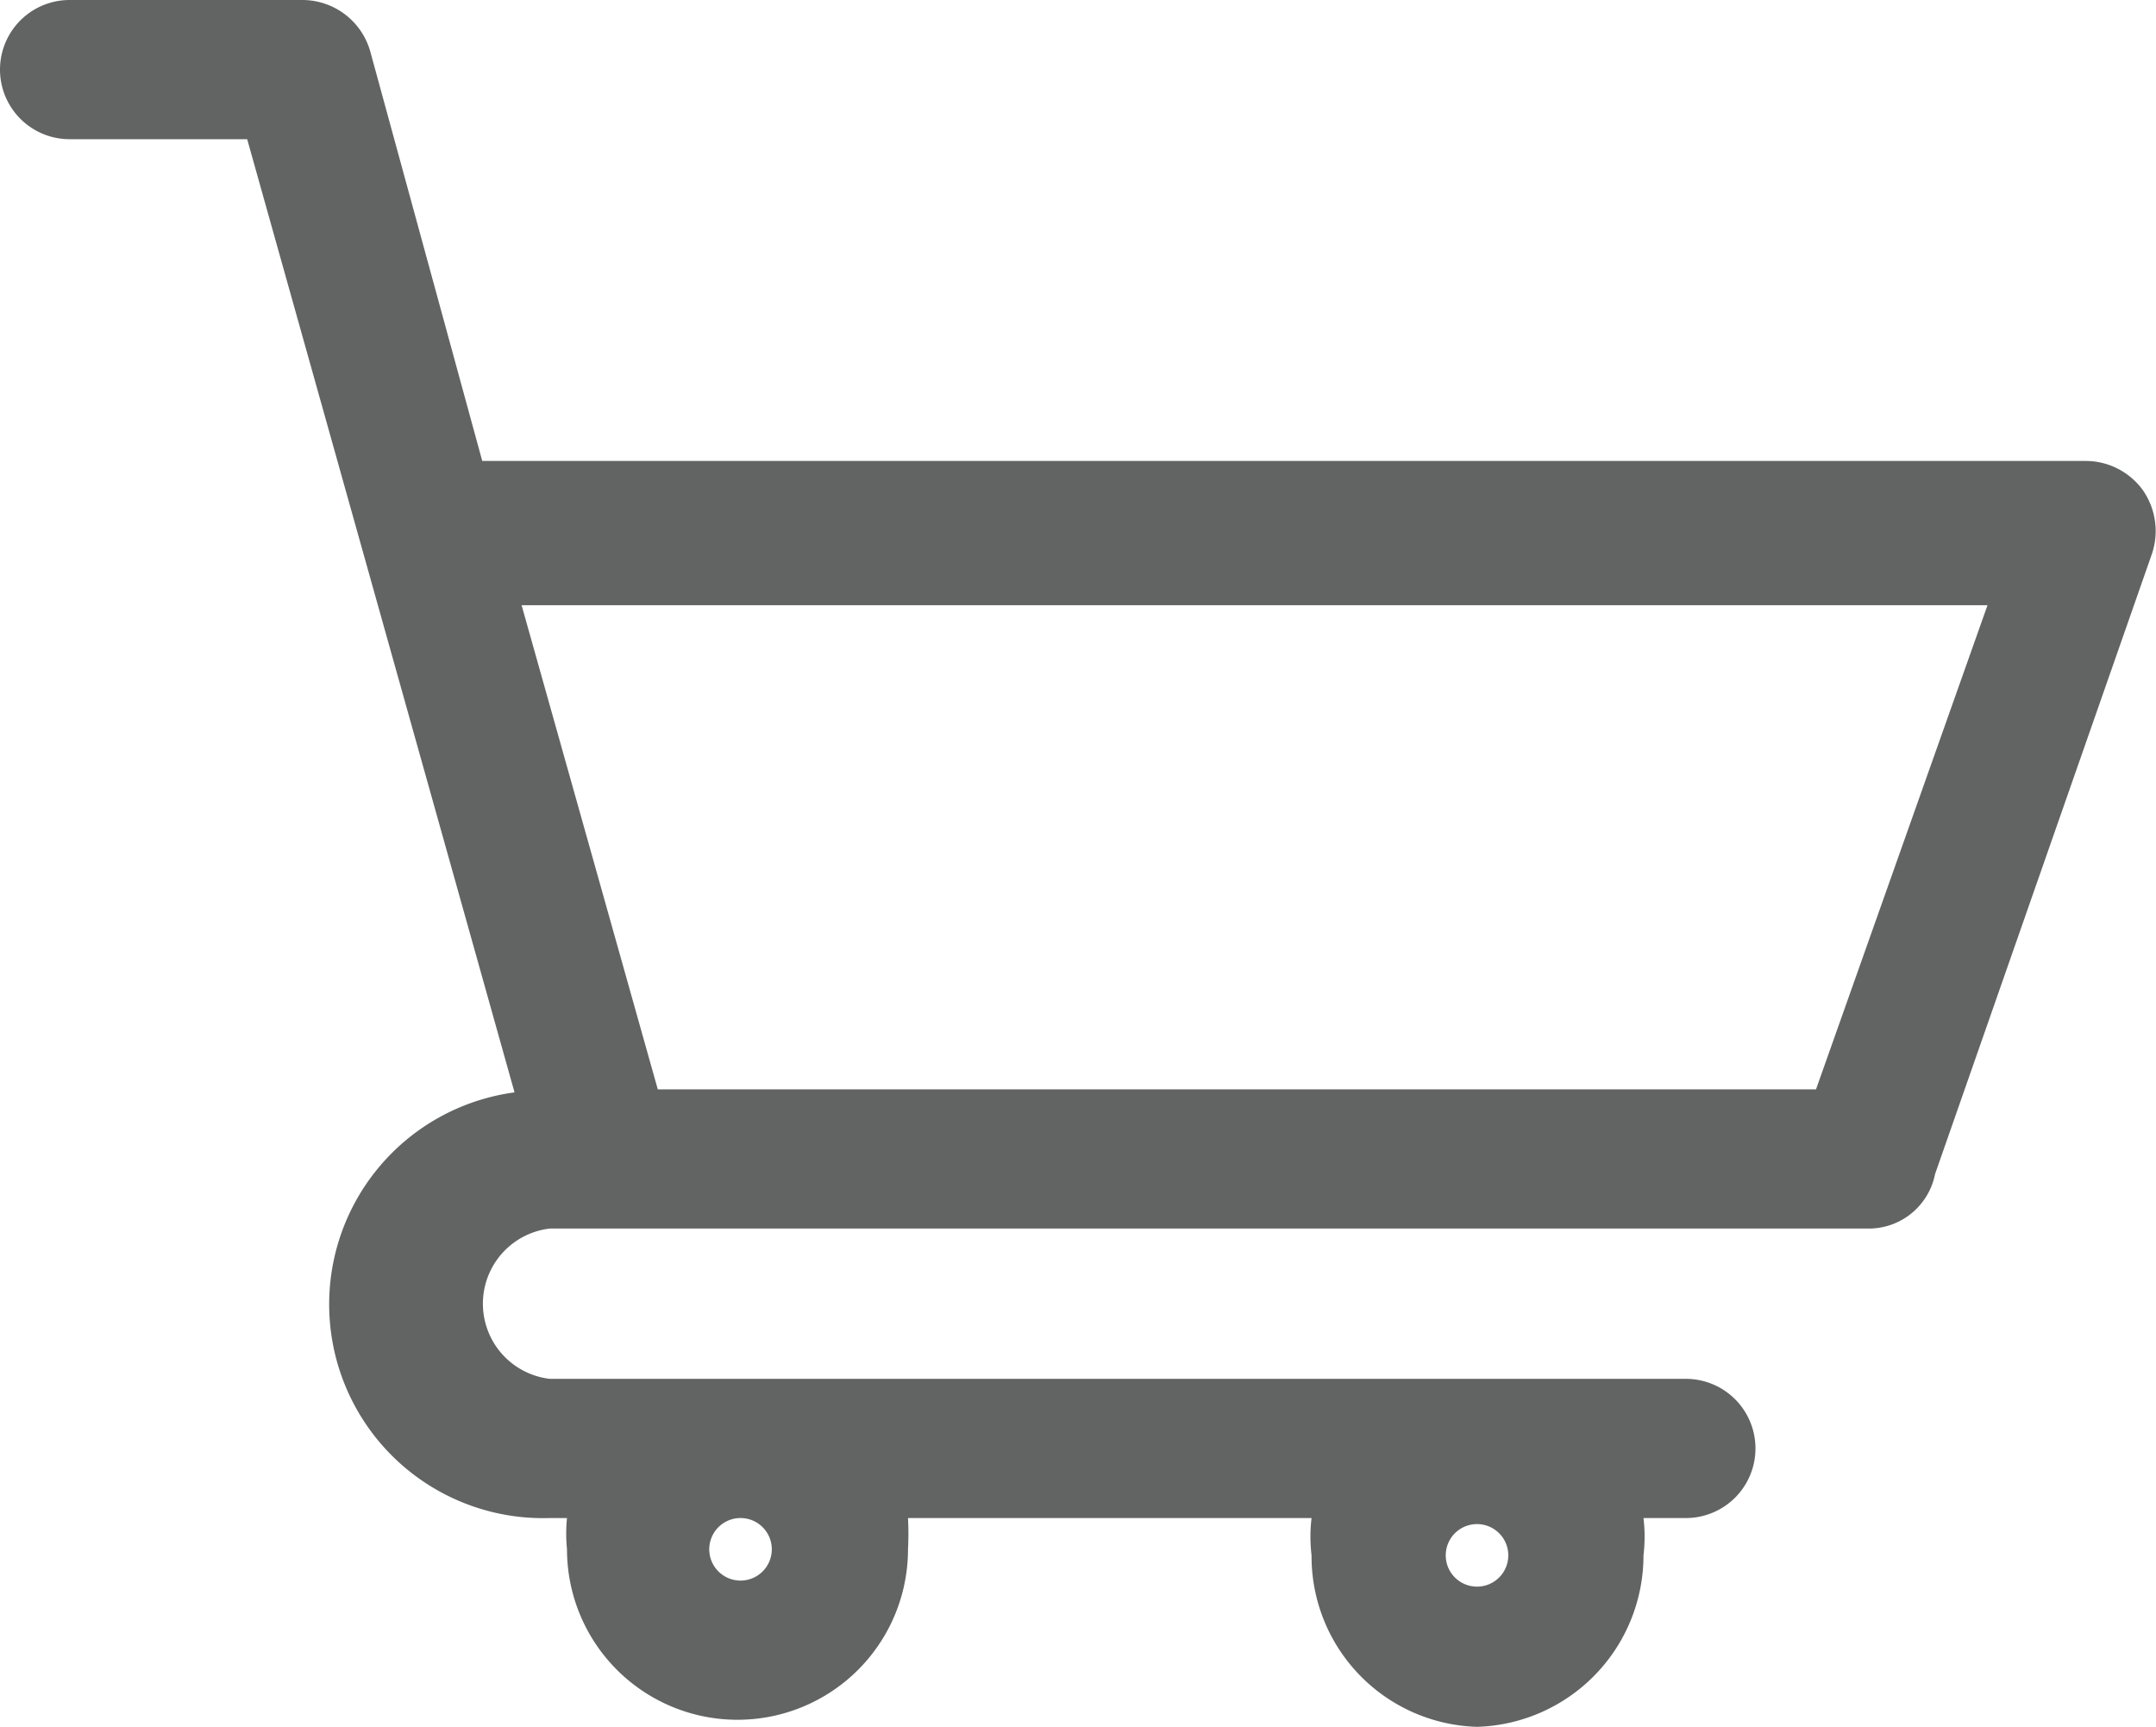 <svg xmlns="http://www.w3.org/2000/svg" viewBox="0 0 21.37 17.12"><defs><style>.cls-1{fill:#616462;}</style></defs><title>1_1Asset 2</title><g id="Layer_2" data-name="Layer 2"><g id="Layer_1-2" data-name="Layer 1"><path class="cls-1" d="M21,5a.47.47,0,0,0-.36-.18H4.59L3.4.57A.44.44,0,0,0,3,.25H.69A.44.44,0,0,0,.25.69a.44.44,0,0,0,.44.44h2l2.78,9.92a1.88,1.88,0,0,0,0,3.75H6a1.47,1.47,0,0,0-.11.56,1.44,1.44,0,0,0,2.88,0,1.47,1.47,0,0,0-.11-.56h4.67a1.44,1.44,0,1,0,2.6,0h.77a.44.44,0,0,0,0-.88H5.45a1,1,0,0,1,0-2H18.51a.43.43,0,0,0,.43-.37l2.15-6.15A.46.46,0,0,0,21,5Zm-6.4,11a.56.56,0,1,1,.56-.56A.56.56,0,0,1,14.64,16ZM7.9,15.36a.56.56,0,1,1-.56-.56A.56.56,0,0,1,7.9,15.36Zm10.29-4.31H6.33L4.84,5.7H20.06Z"/><path class="cls-1" d="M14.64,17.12A1.69,1.69,0,0,1,13,15.42a1.55,1.55,0,0,1,0-.37H9a3,3,0,0,1,0,.31,1.69,1.69,0,0,1-3.38,0,1.55,1.55,0,0,1,0-.31H5.45a2.12,2.12,0,0,1-.35-4.22L2.45,1.38H.69A.69.69,0,0,1,.69,0H3a.7.7,0,0,1,.67.51L4.78,4.57h15.9a.7.7,0,0,1,.56.29h0a.71.71,0,0,1,.09.63l-2.15,6.15a.67.67,0,0,1-.67.54H5.45a.75.75,0,0,0,0,1.49H16.71a.69.69,0,1,1,0,1.38h-.42a1.55,1.55,0,0,1,0,.37A1.7,1.7,0,0,1,14.64,17.12ZM8.29,14.55h5.45l-.18.36a1.3,1.3,0,0,0-.11.51,1.19,1.19,0,1,0,2.38,0,1.16,1.16,0,0,0-.12-.51l-.17-.36h1.17a.19.19,0,0,0,.19-.19.18.18,0,0,0-.19-.19H5.45a1.25,1.25,0,0,1,0-2.49H18.51a.2.2,0,0,0,.19-.16l2.16-6.2a.17.17,0,0,0,0-.17h0a.18.18,0,0,0-.15-.08H4.4L3.16.64A.2.2,0,0,0,3,.5H.69A.19.19,0,0,0,.5.69.18.18,0,0,0,.69.88H2.83l0,.18L5.75,11.3H5.42a1.63,1.63,0,0,0,0,3.25h.94l-.15.35a1.19,1.19,0,1,0,2.2,0Zm6.35,1.68a.81.81,0,1,1,0-1.62.81.81,0,1,1,0,1.62Zm0-1.12a.31.31,0,1,0,.31.31A.31.31,0,0,0,14.64,15.11Zm-7.3,1.06a.81.81,0,1,1,.81-.81A.81.81,0,0,1,7.34,16.17Zm0-1.12a.31.31,0,1,0,.31.31A.31.31,0,0,0,7.34,15.05Zm11-3.75H6.14L4.5,5.45H20.41ZM6.52,10.8H18L19.7,6H5.17Z"/></g></g></svg>